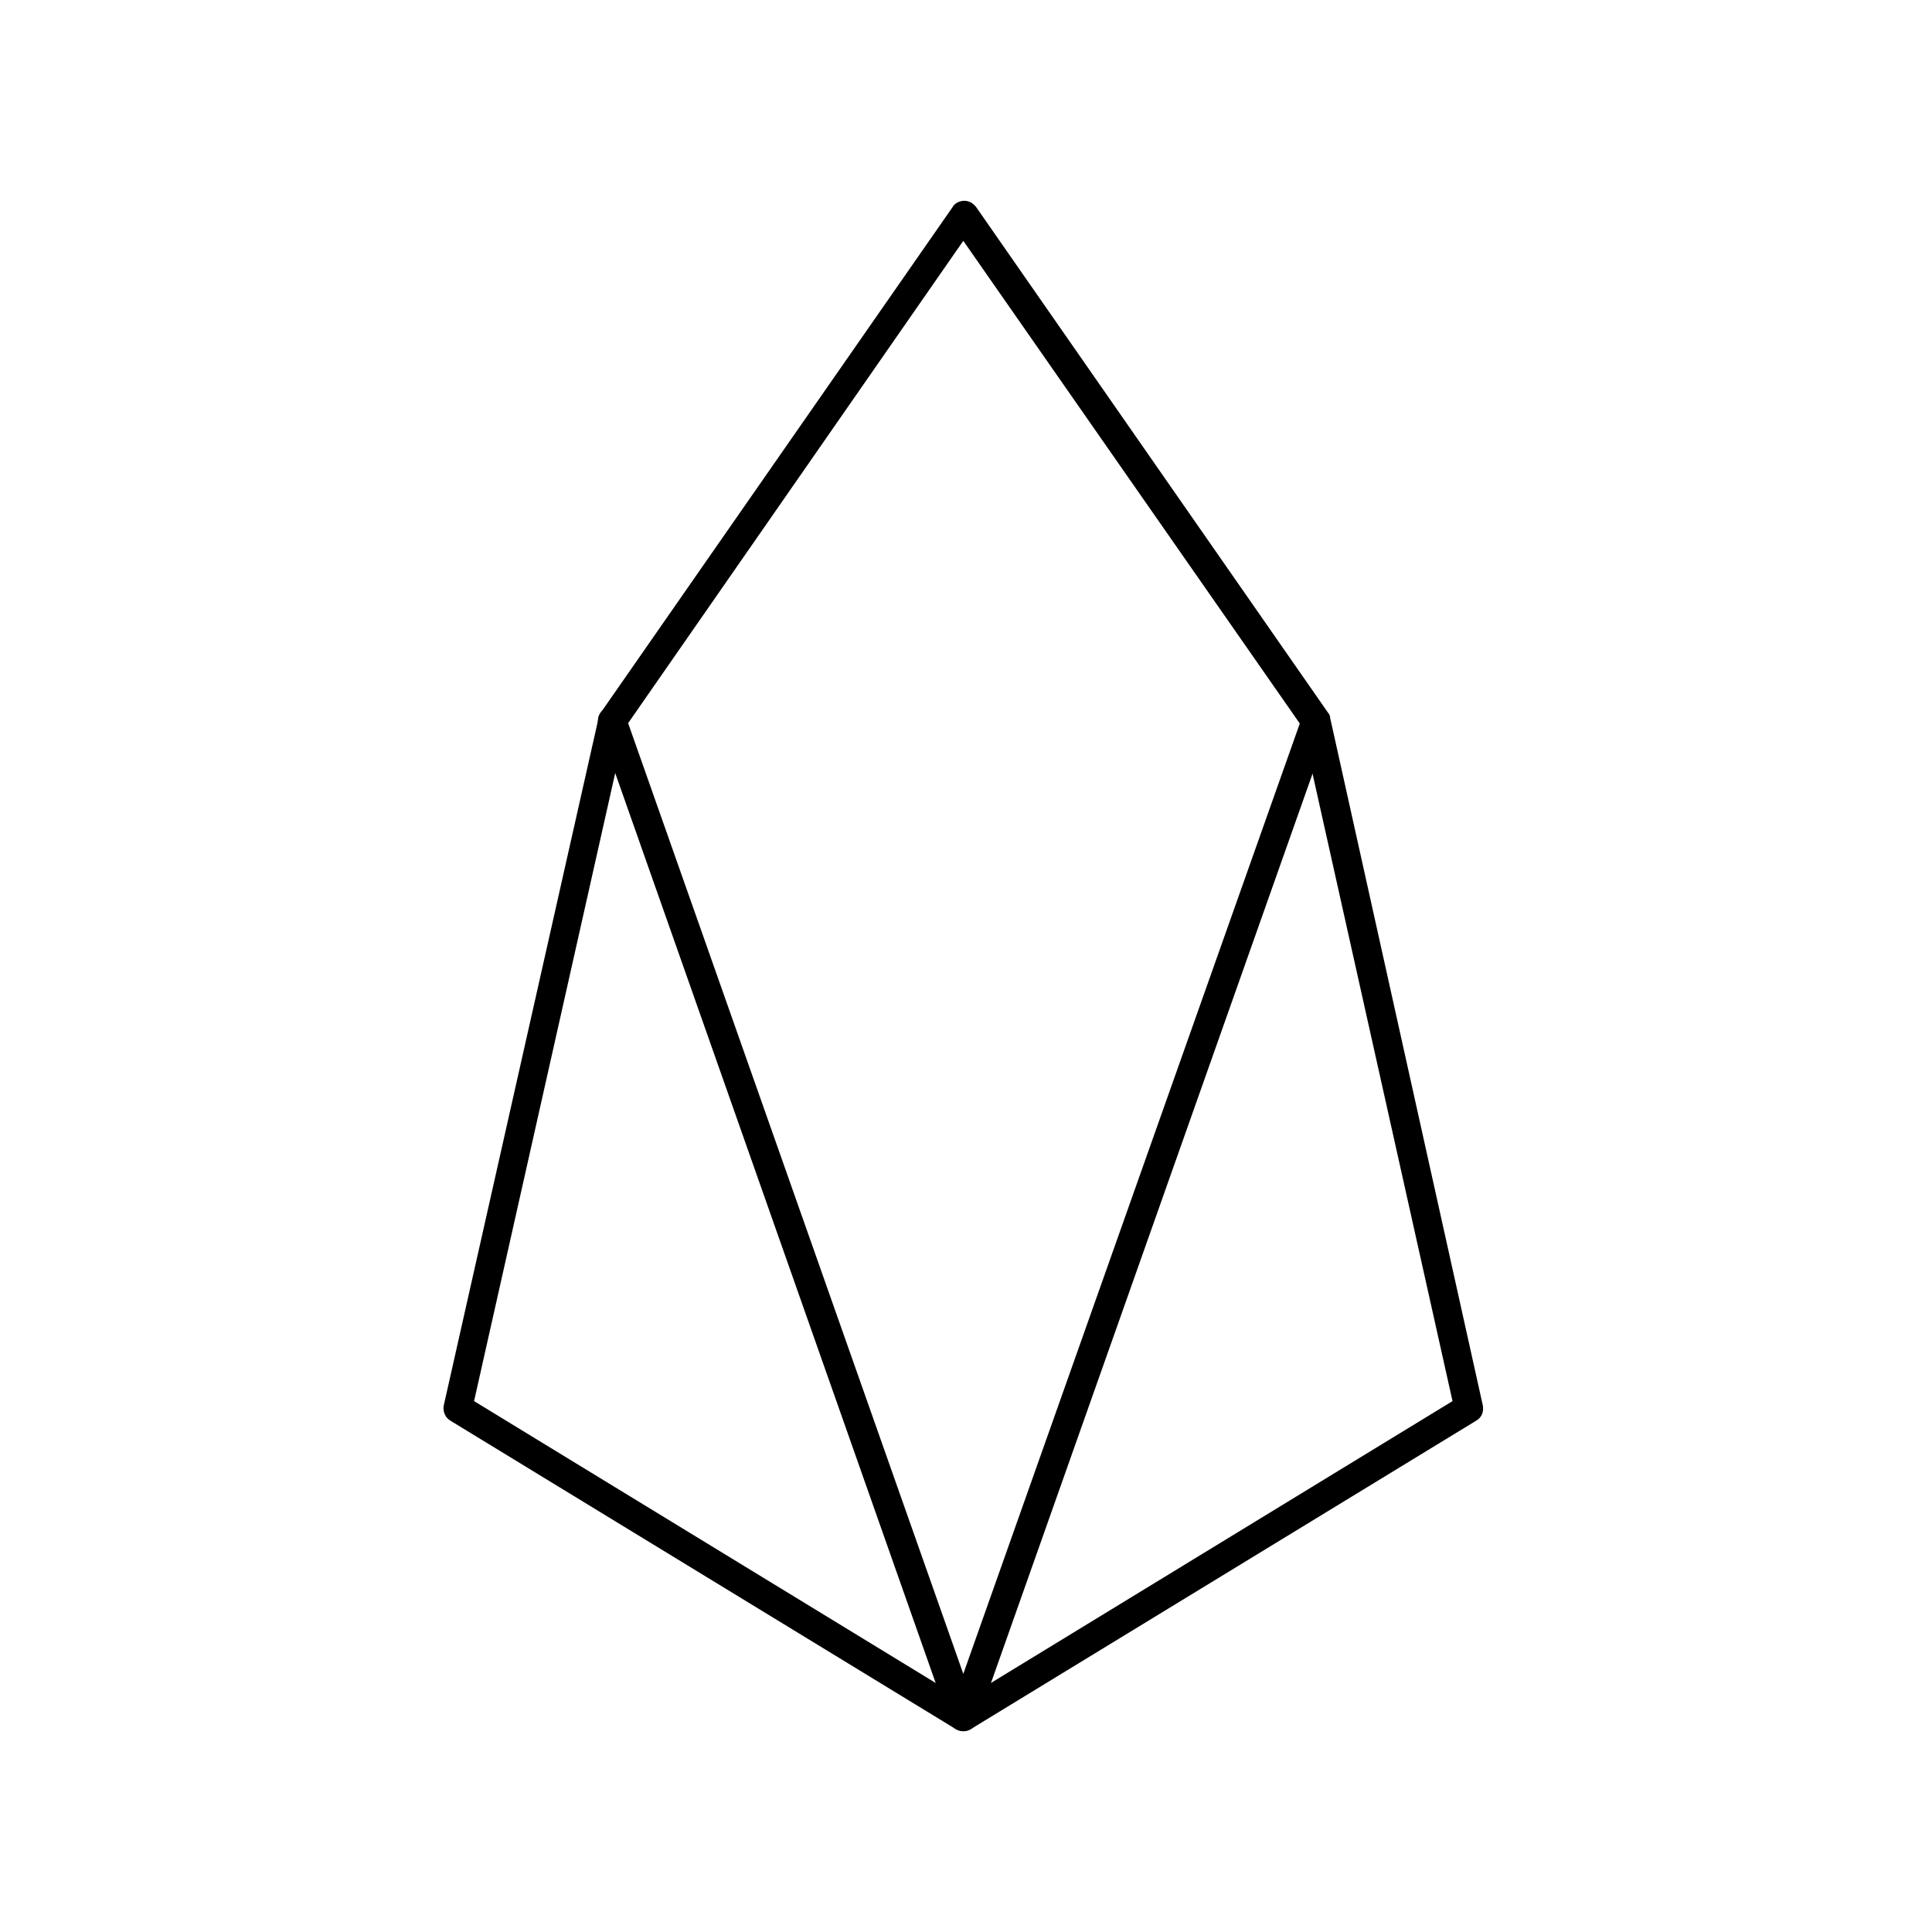 <svg xmlns="http://www.w3.org/2000/svg" width="200" height="200" viewBox="-40 0 178.5 142">
    <g>
        <path d="M49 141.7c-.2 0-.5-.1-.7-.2L1.6 113c-.5-.3-.7-.9-.6-1.4l14.3-63.5c0-.2.1-.3.2-.5L48 .9c.2-.4.7-.6 1.1-.6.4 0 .8.2 1.1.6l32.5 46.7c.1.1.2.3.2.5L97 111.6c.1.6-.1 1.1-.6 1.4l-46.7 28.5c-.2.1-.4.2-.7.2zM3.8 111.2L49 138.8l45.2-27.6-13.9-62.3L49 4 17.8 48.9l-14 62.3z"/>
        <path d="M49 141.7c-.6 0-1.1-.4-1.3-.9l-32.4-92c-.2-.7.1-1.4.8-1.7.7-.2 1.4.1 1.7.8L49 136.4 80.3 48c.2-.7 1-1.1 1.7-.8.7.2 1.1 1 .8 1.7l-32.5 91.9c-.2.5-.7.9-1.3.9z"/>
    </g>
</svg>
